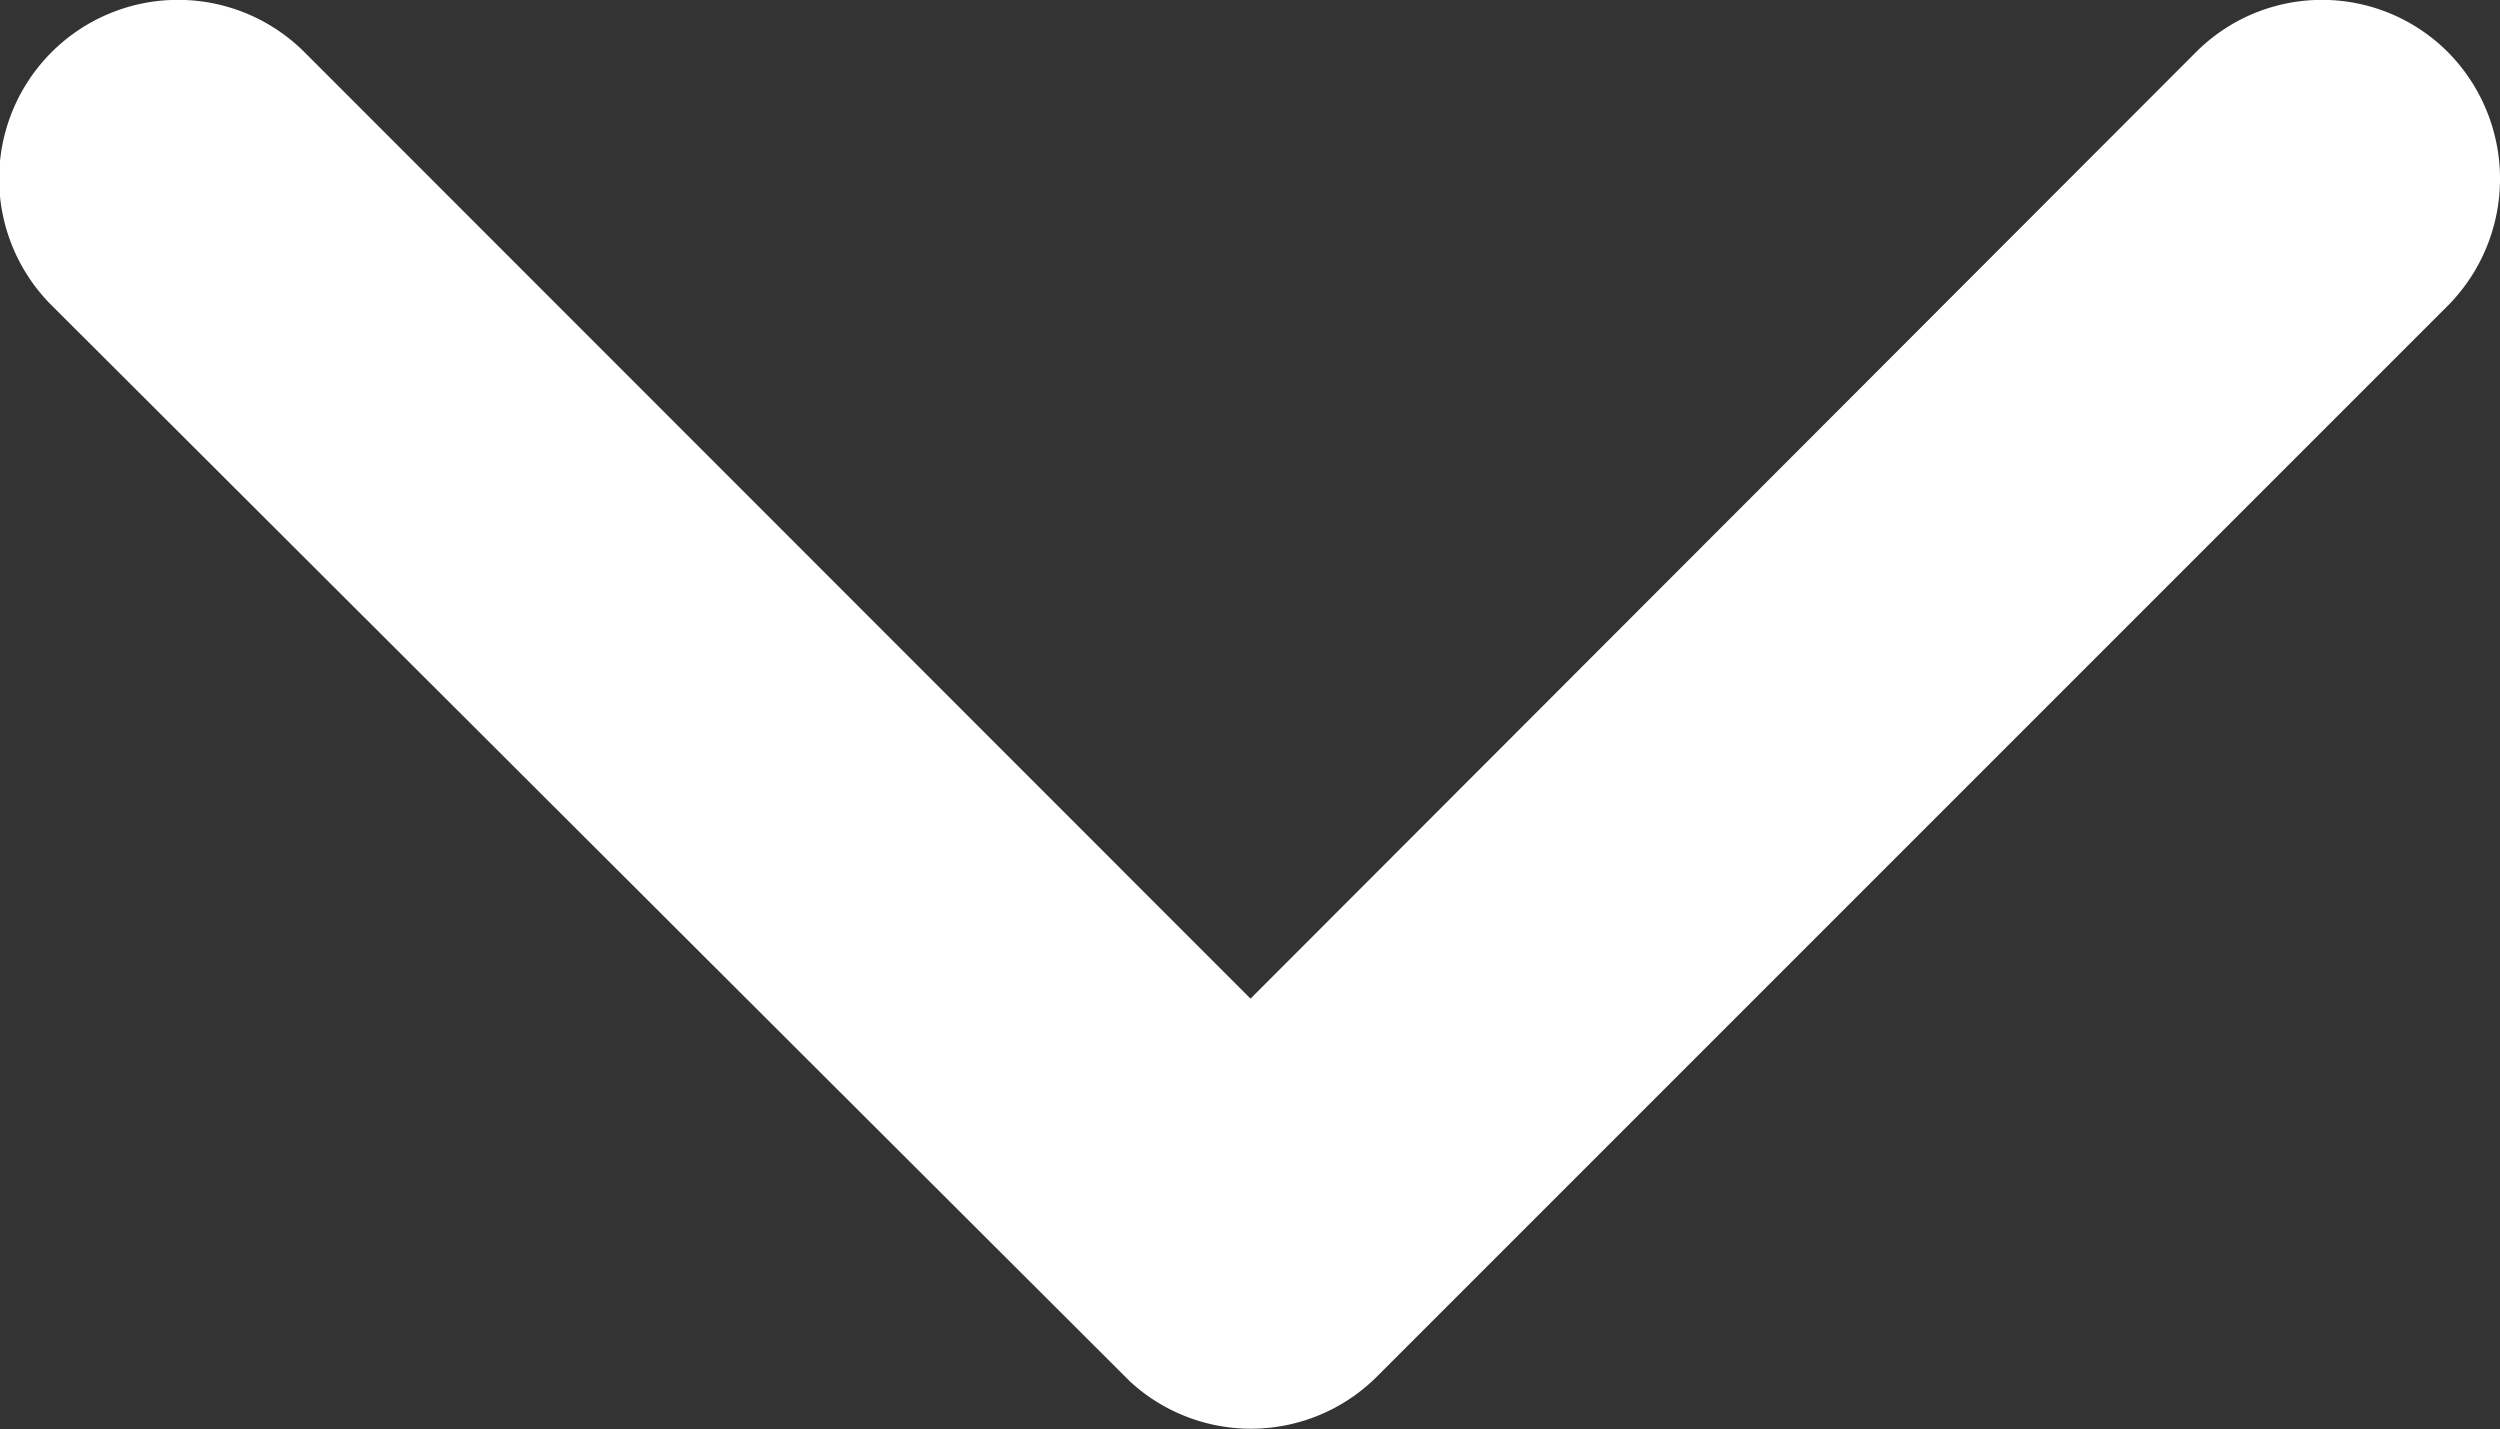 <svg xmlns="http://www.w3.org/2000/svg" width="12.139" height="6.941" viewBox="0 0 12.139 6.941">
  <rect x="0" y="0" width="12.139" height="6.941" fill="#333333" stroke="none"/>
  <path id="Icon_ionic-ios-arrow-forward" data-name="Icon ionic-ios-arrow-forward" d="M16.095,12.264,11.5,7.674a.864.864,0,0,1,0-1.225.875.875,0,0,1,1.229,0l5.2,5.2a.866.866,0,0,1,.025,1.2l-5.226,5.237A.868.868,0,1,1,11.5,16.857Z" transform="translate(18.336 -11.246) rotate(90)" fill="#fff"/>
</svg>
